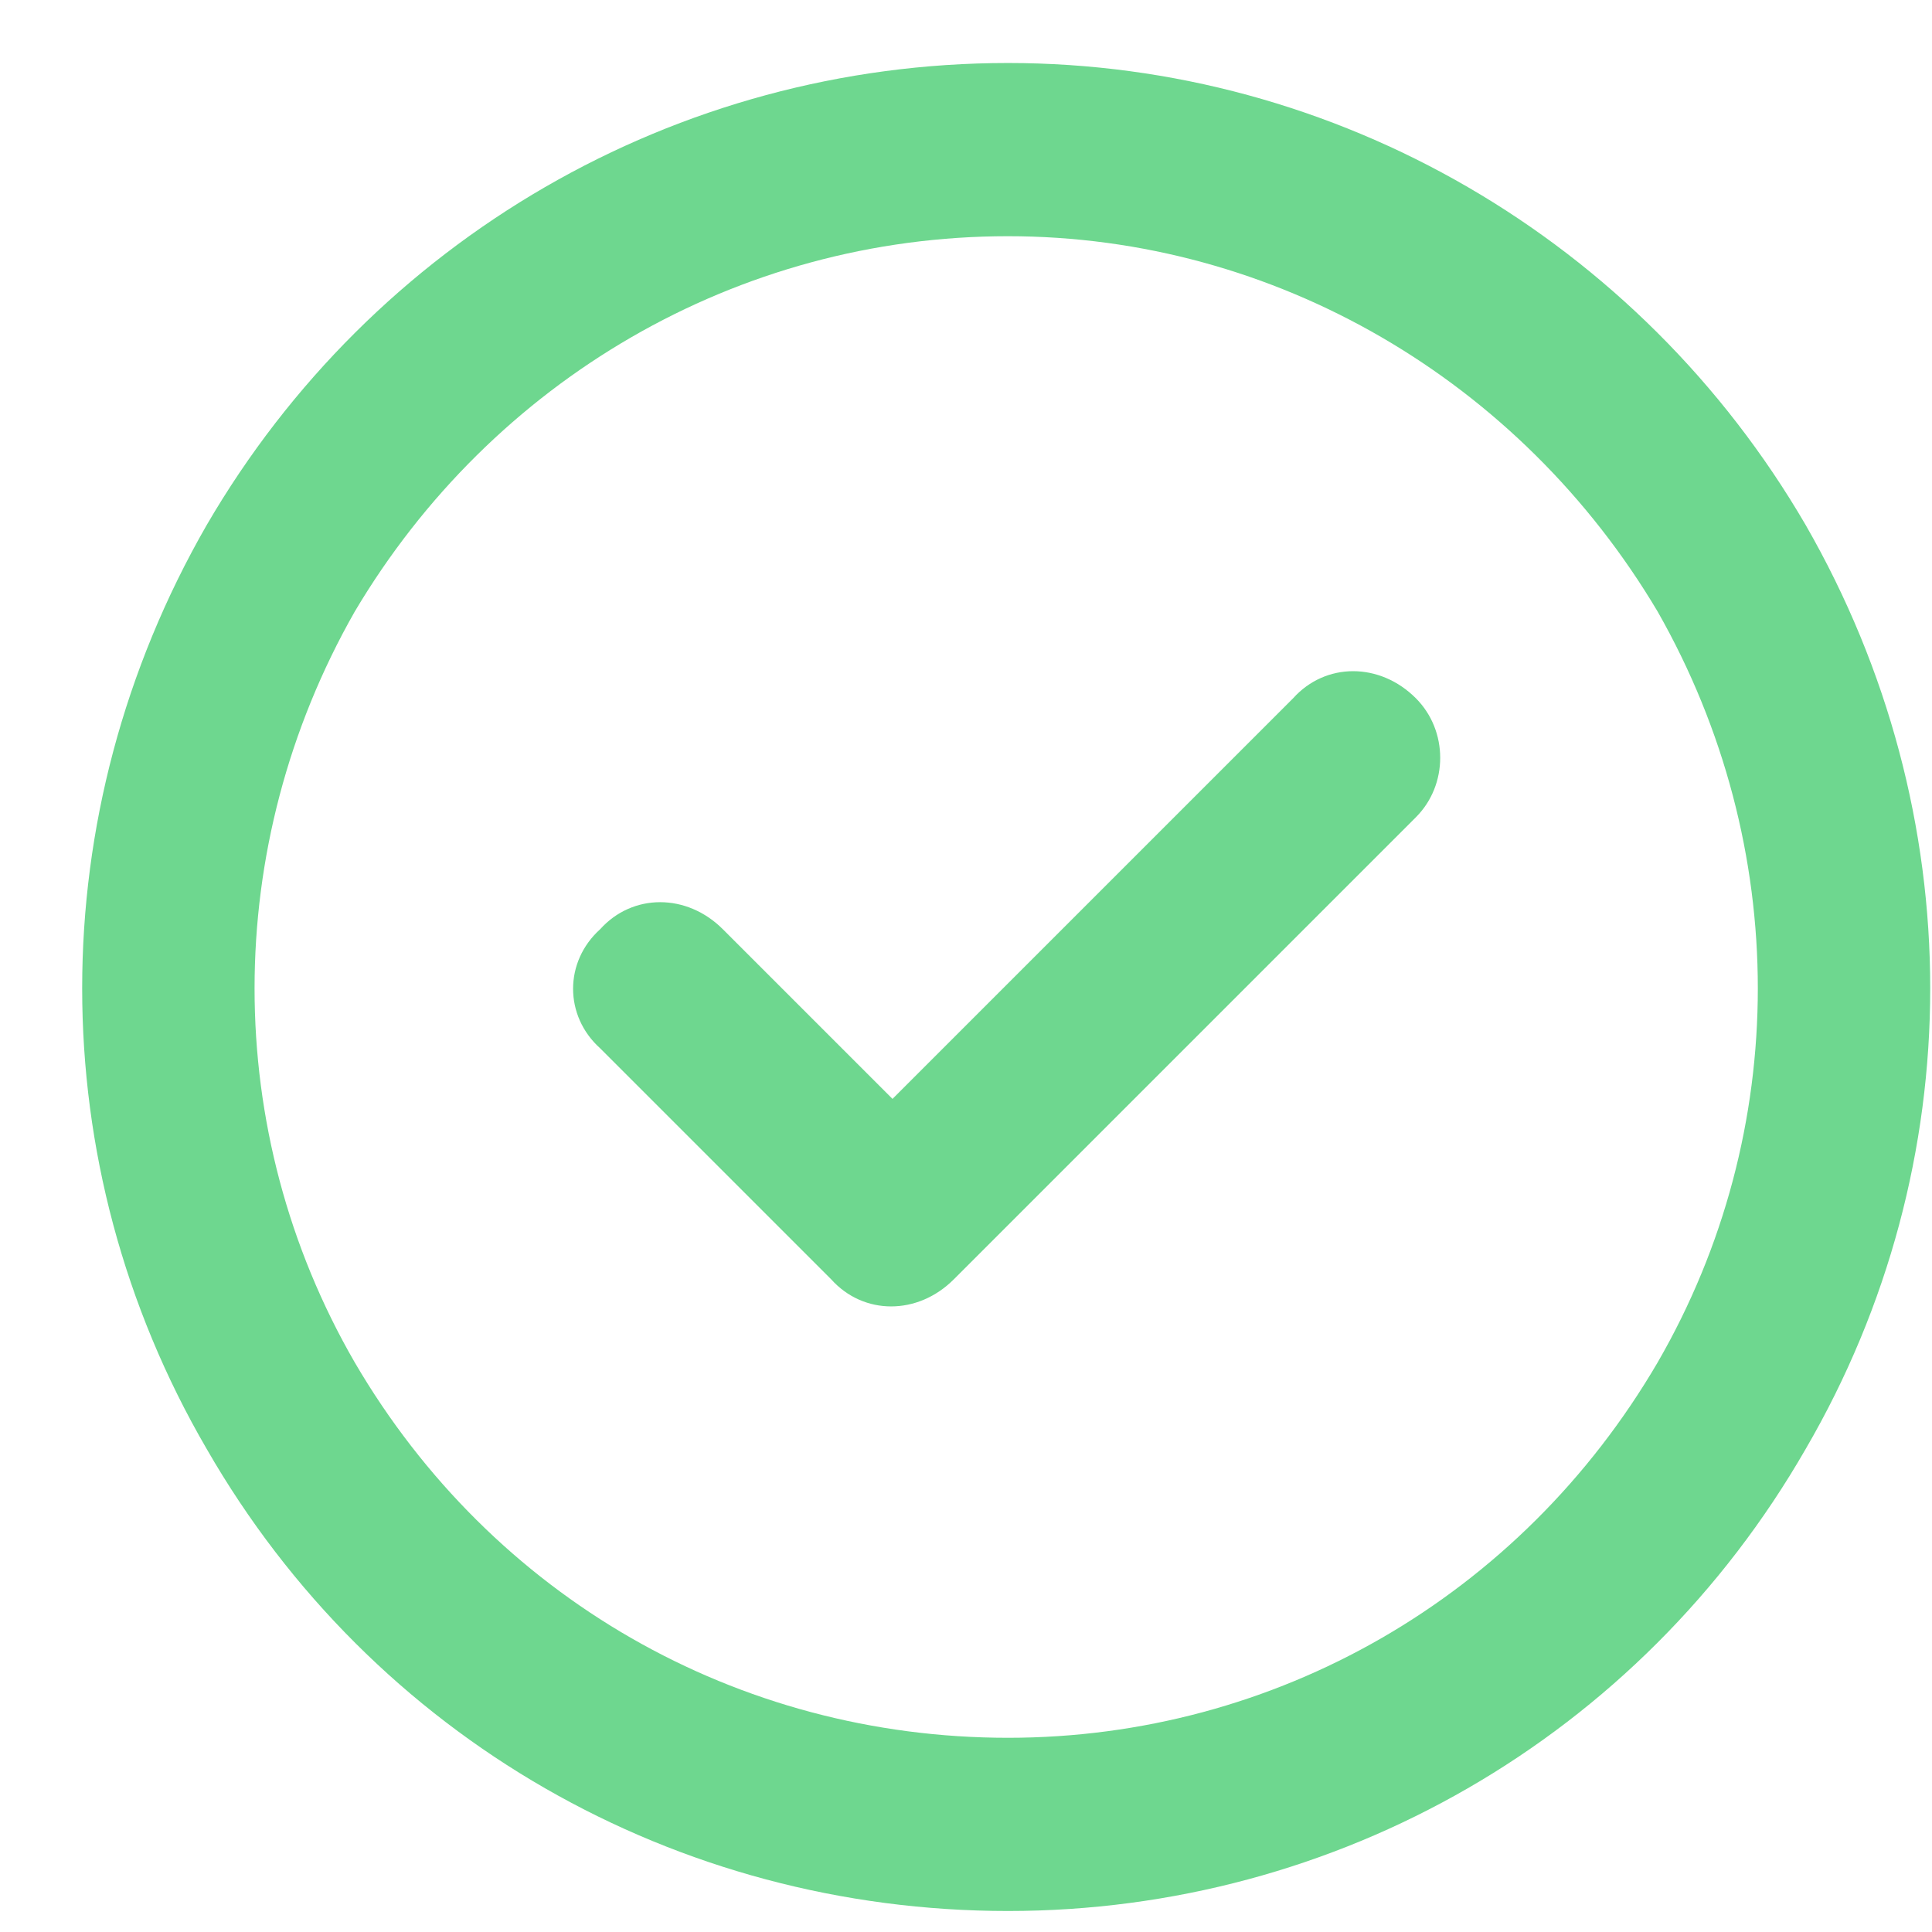 <?xml version="1.0" encoding="UTF-8"?> <svg xmlns="http://www.w3.org/2000/svg" width="23" height="23" viewBox="0 0 23 23" fill="none"><path d="M12 2.812C8.777 2.812 5.855 4.531 4.223 7.281C2.633 10.074 2.633 13.469 4.223 16.219C5.855 19.012 8.777 20.688 12 20.688C15.18 20.688 18.102 19.012 19.734 16.219C21.324 13.469 21.324 10.074 19.734 7.281C18.102 4.531 15.18 2.812 12 2.812ZM12 22.75C8.047 22.75 4.438 20.688 2.461 17.25C0.484 13.855 0.484 9.688 2.461 6.25C4.438 2.855 8.047 0.75 12 0.75C15.91 0.75 19.52 2.855 21.496 6.25C23.473 9.688 23.473 13.855 21.496 17.25C19.52 20.688 15.91 22.75 12 22.75ZM16.855 9.73L11.355 15.23C10.926 15.66 10.281 15.66 9.895 15.23L7.145 12.48C6.715 12.094 6.715 11.449 7.145 11.062C7.531 10.633 8.176 10.633 8.605 11.062L10.625 13.082L15.395 8.312C15.781 7.883 16.426 7.883 16.855 8.312C17.242 8.699 17.242 9.344 16.855 9.73Z" fill="#6ED78F"></path></svg> 